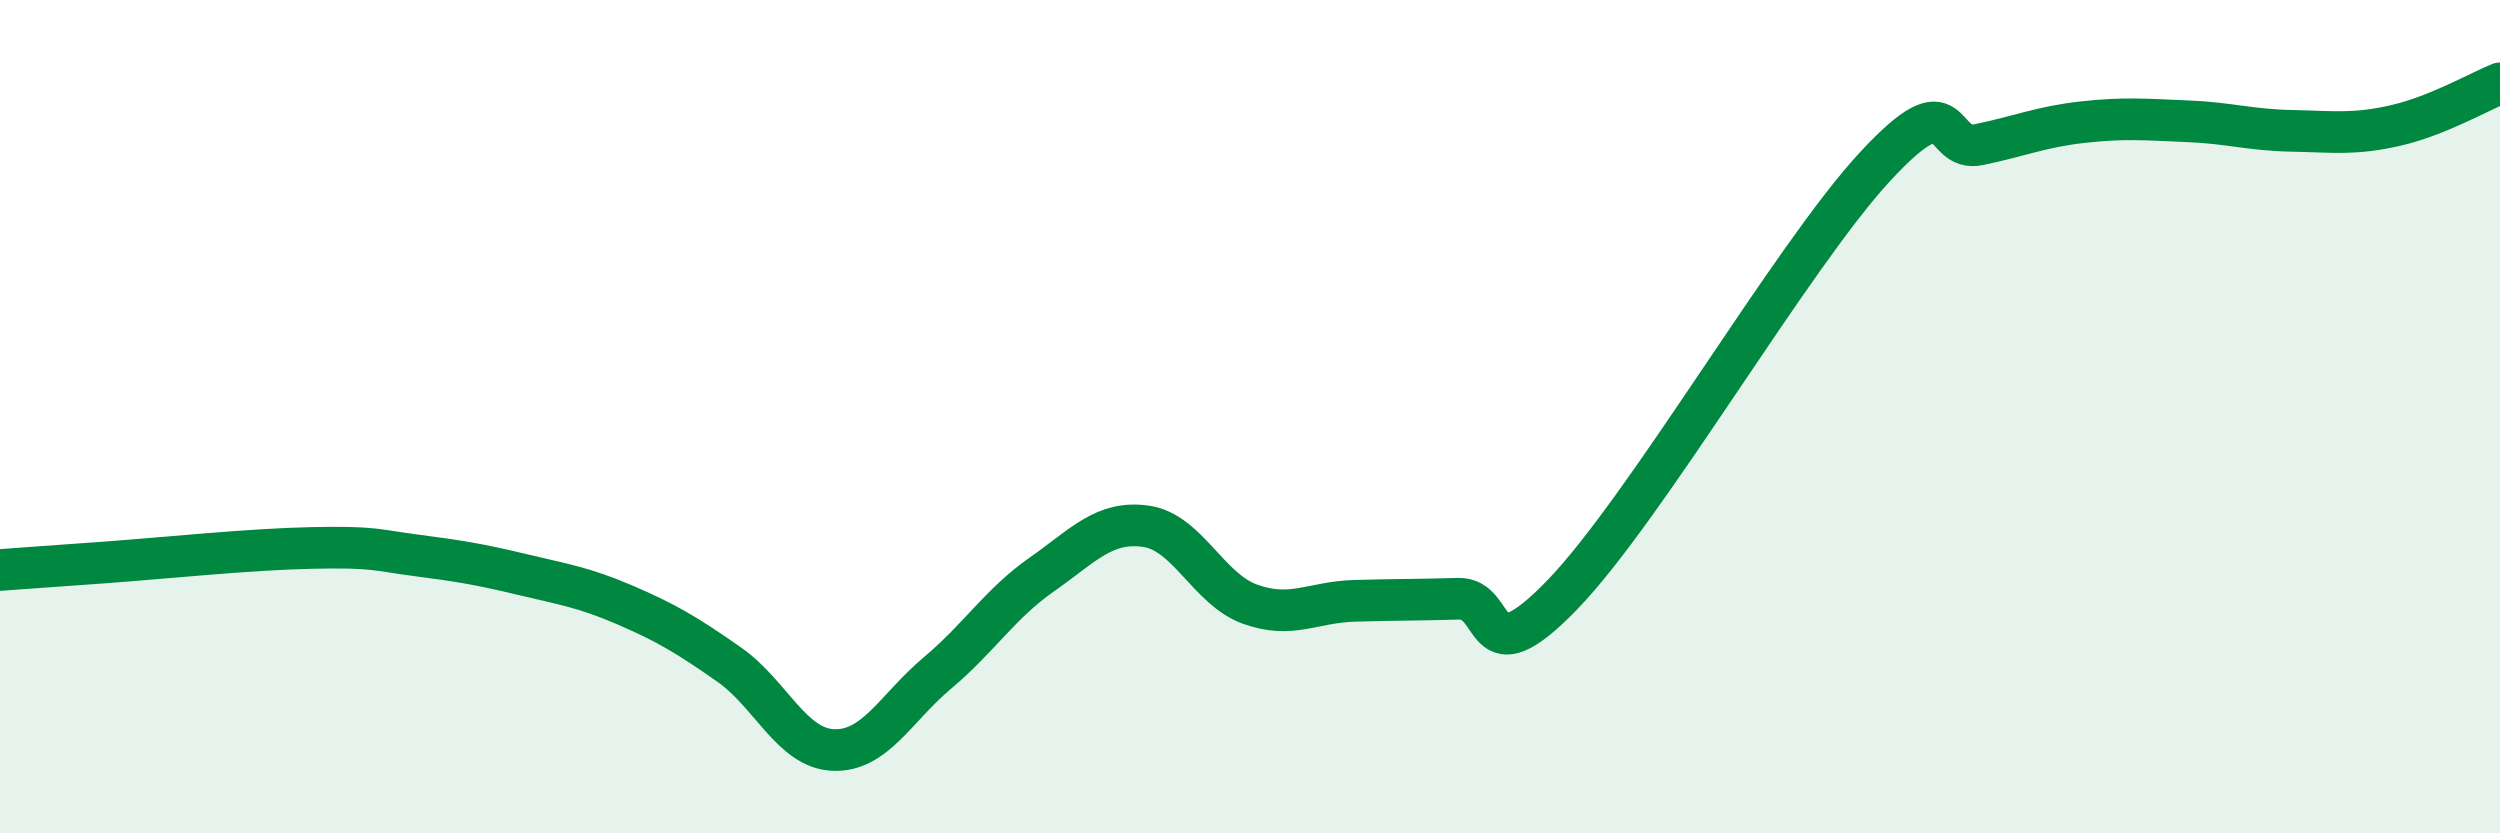 
    <svg width="60" height="20" viewBox="0 0 60 20" xmlns="http://www.w3.org/2000/svg">
      <path
        d="M 0,13.68 C 0.5,13.64 1,13.61 2.5,13.5 C 4,13.39 6,13.18 7.5,13.15 C 9,13.12 9,13.2 10,13.33 C 11,13.46 11.5,13.54 12.5,13.78 C 13.5,14.02 14,14.09 15,14.52 C 16,14.95 16.5,15.25 17.5,15.95 C 18.5,16.65 19,17.96 20,18 C 21,18.04 21.5,16.99 22.5,16.15 C 23.5,15.31 24,14.49 25,13.79 C 26,13.09 26.5,12.49 27.5,12.63 C 28.5,12.77 29,14.14 30,14.5 C 31,14.86 31.5,14.45 32.5,14.42 C 33.5,14.39 34,14.4 35,14.37 C 36,14.34 35.5,16.34 37.5,14.27 C 39.5,12.2 43,6.16 45,4 C 47,1.84 46.5,3.68 47.5,3.47 C 48.5,3.26 49,3.04 50,2.93 C 51,2.82 51.5,2.87 52.5,2.91 C 53.5,2.95 54,3.12 55,3.14 C 56,3.16 56.5,3.24 57.5,3.01 C 58.5,2.78 59.5,2.2 60,2L60 20L0 20Z"
        fill="#008740"
        opacity="0.1"
        stroke-linecap="round"
        stroke-linejoin="round"
      />
      <path
        d="M 0,13.68 C 0.5,13.64 1,13.61 2.5,13.5 C 4,13.39 6,13.18 7.5,13.15 C 9,13.12 9,13.2 10,13.33 C 11,13.46 11.5,13.54 12.5,13.78 C 13.5,14.02 14,14.09 15,14.52 C 16,14.95 16.5,15.25 17.5,15.95 C 18.5,16.65 19,17.96 20,18 C 21,18.04 21.5,16.99 22.5,16.15 C 23.5,15.31 24,14.49 25,13.79 C 26,13.09 26.5,12.49 27.5,12.63 C 28.5,12.77 29,14.14 30,14.5 C 31,14.86 31.5,14.45 32.5,14.42 C 33.5,14.39 34,14.4 35,14.37 C 36,14.34 35.5,16.34 37.5,14.27 C 39.5,12.2 43,6.16 45,4 C 47,1.84 46.5,3.68 47.5,3.47 C 48.5,3.26 49,3.04 50,2.93 C 51,2.82 51.5,2.87 52.5,2.91 C 53.5,2.95 54,3.12 55,3.14 C 56,3.16 56.5,3.24 57.5,3.01 C 58.5,2.78 59.5,2.2 60,2"
        stroke="#008740"
        stroke-width="1"
        fill="none"
        stroke-linecap="round"
        stroke-linejoin="round"
      />
    </svg>
  
